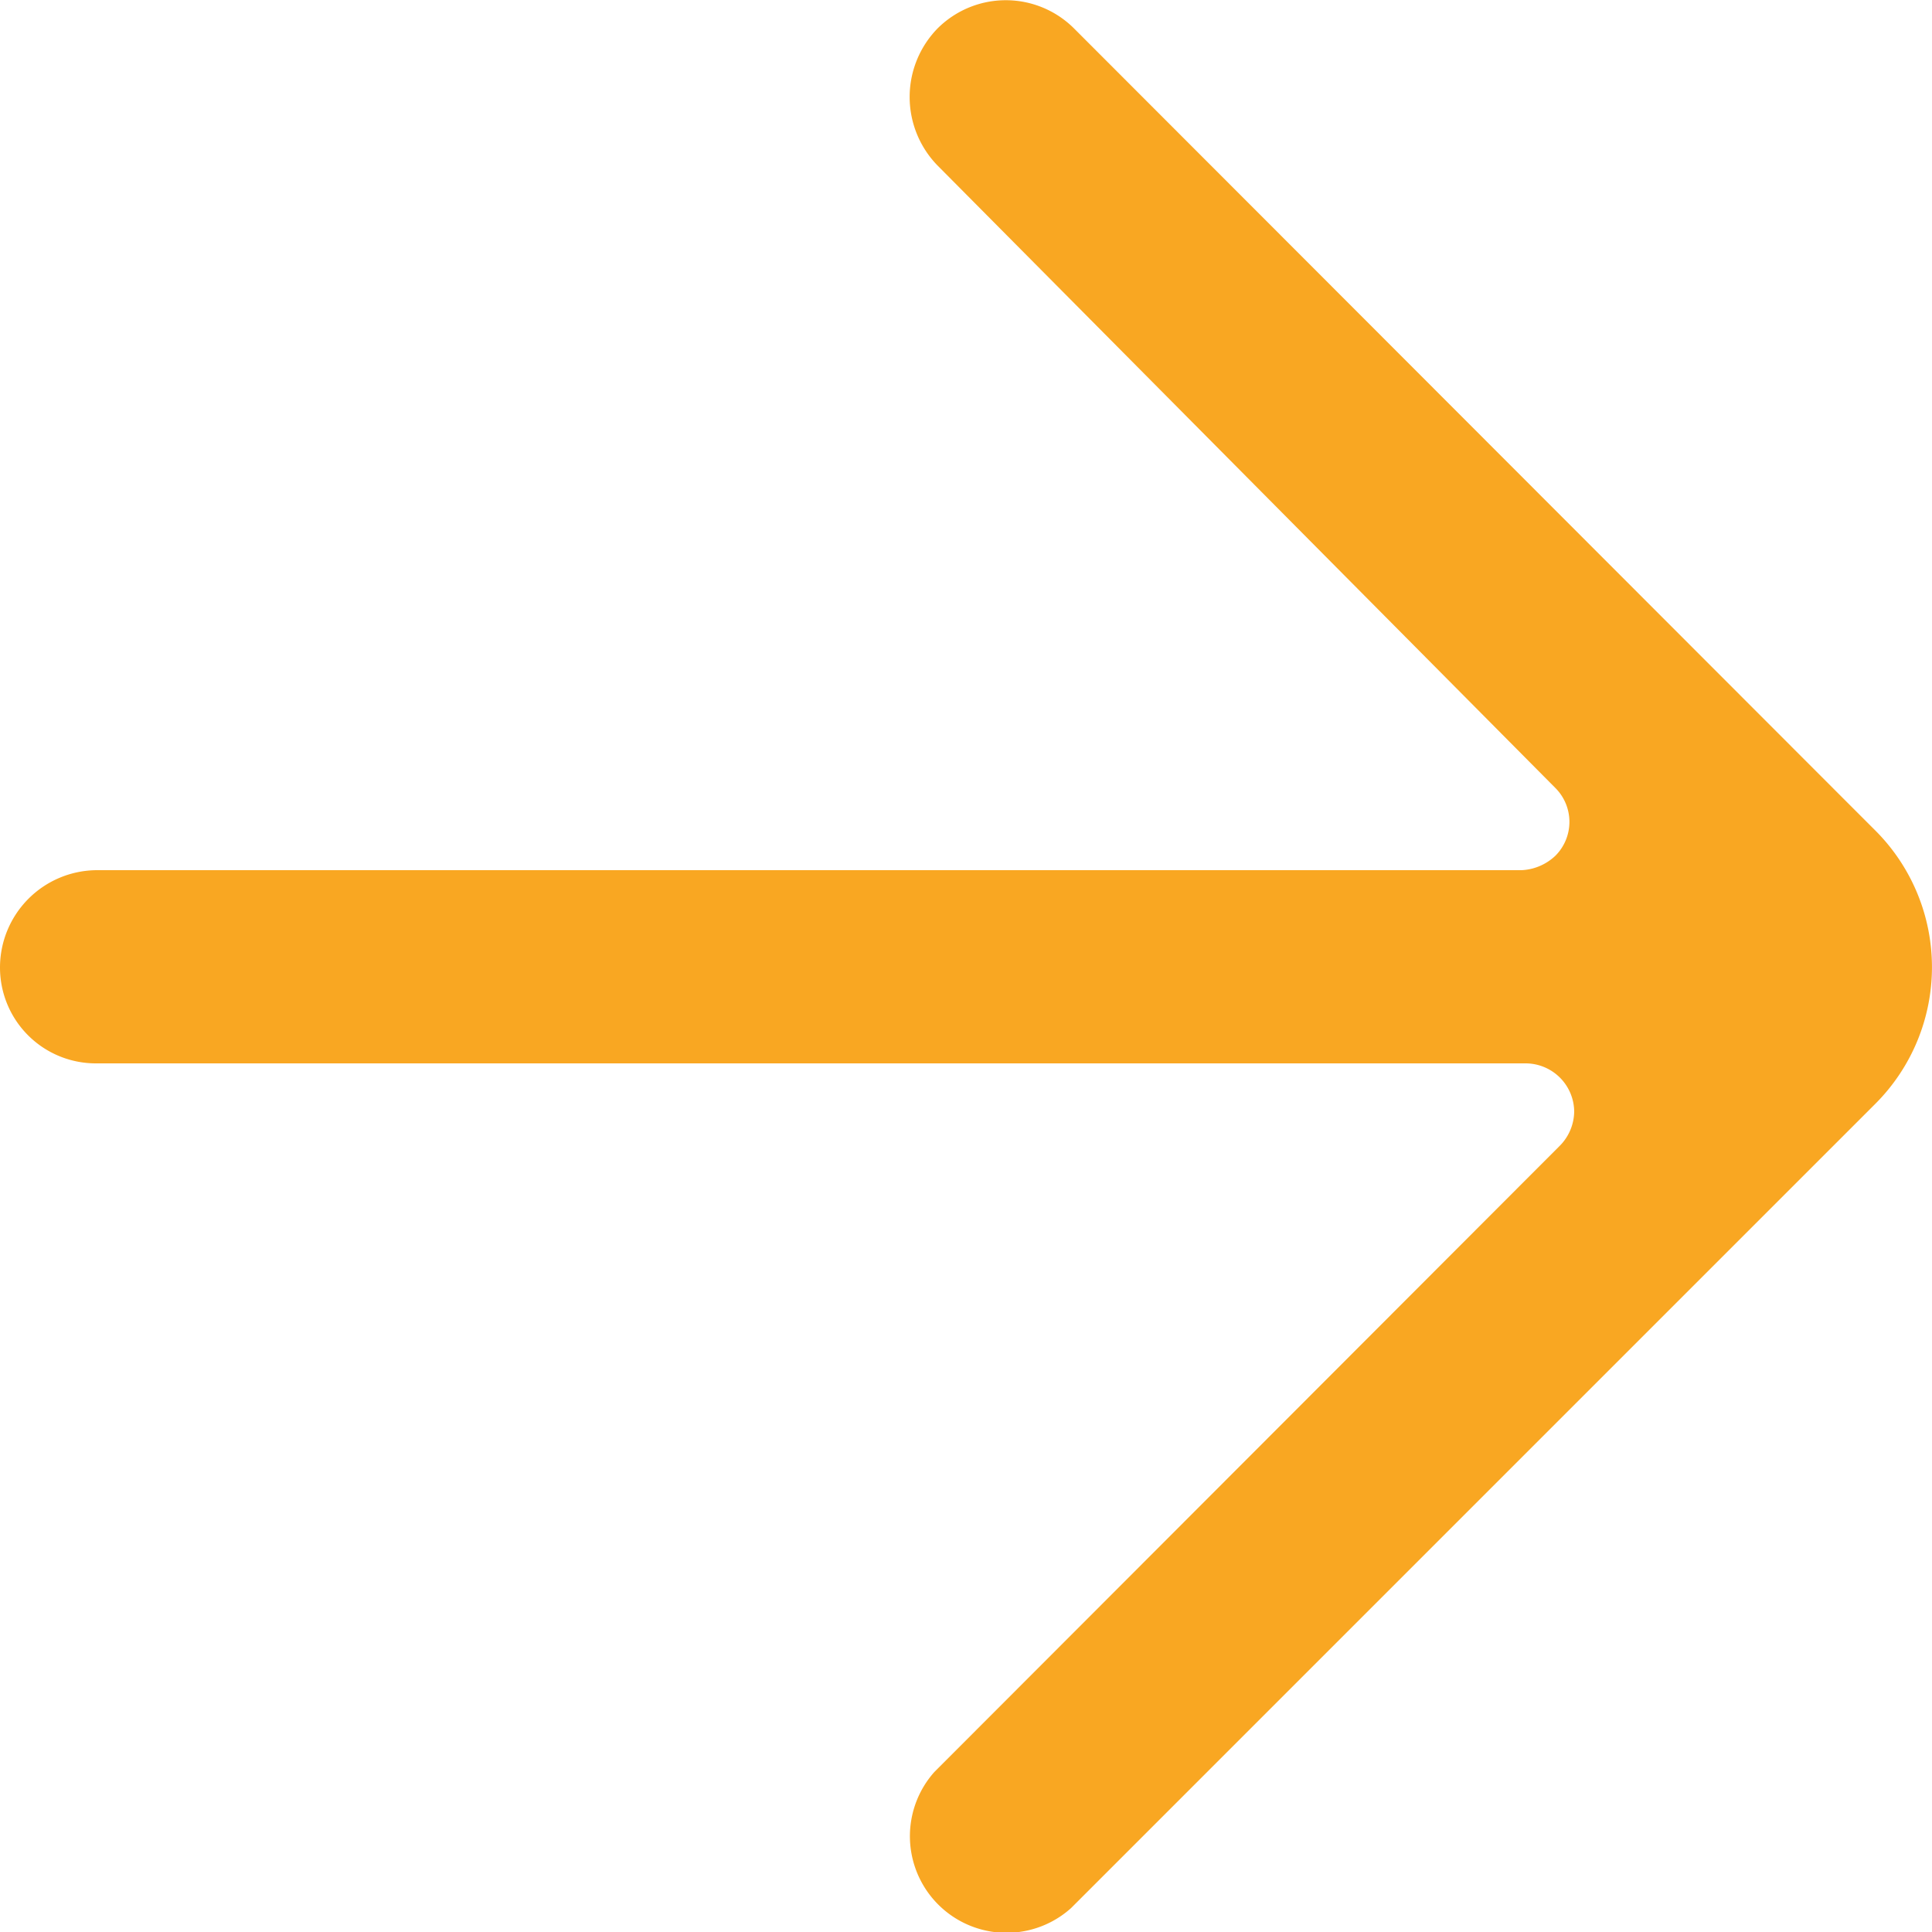 <svg id="Layer_1" data-name="Layer 1" xmlns="http://www.w3.org/2000/svg" width="25" height="25" viewBox="0 0 25 25"><defs><style>.cls-1{fill:#F9A722;}</style></defs><title>icon-arrow-right</title><path id="eaz4a" class="cls-1" d="M23.82,10.3,13.9.37a1.25,1.25,0,0,0-1.77,0,1.27,1.27,0,0,0,0,1.77l8,8.06a.62.62,0,0,1,0,.87.68.68,0,0,1-.44.19H1.25A1.26,1.26,0,0,0,0,12.52a1.24,1.24,0,0,0,1.24,1.24h18.5a.63.63,0,0,1,.63.62.64.64,0,0,1-.19.45l-8.09,8.1a1.25,1.25,0,0,0,1.77,1.76L24.27,14.28a2.5,2.5,0,0,0,0-3.53h0l-.45-.45Z"/></svg>
